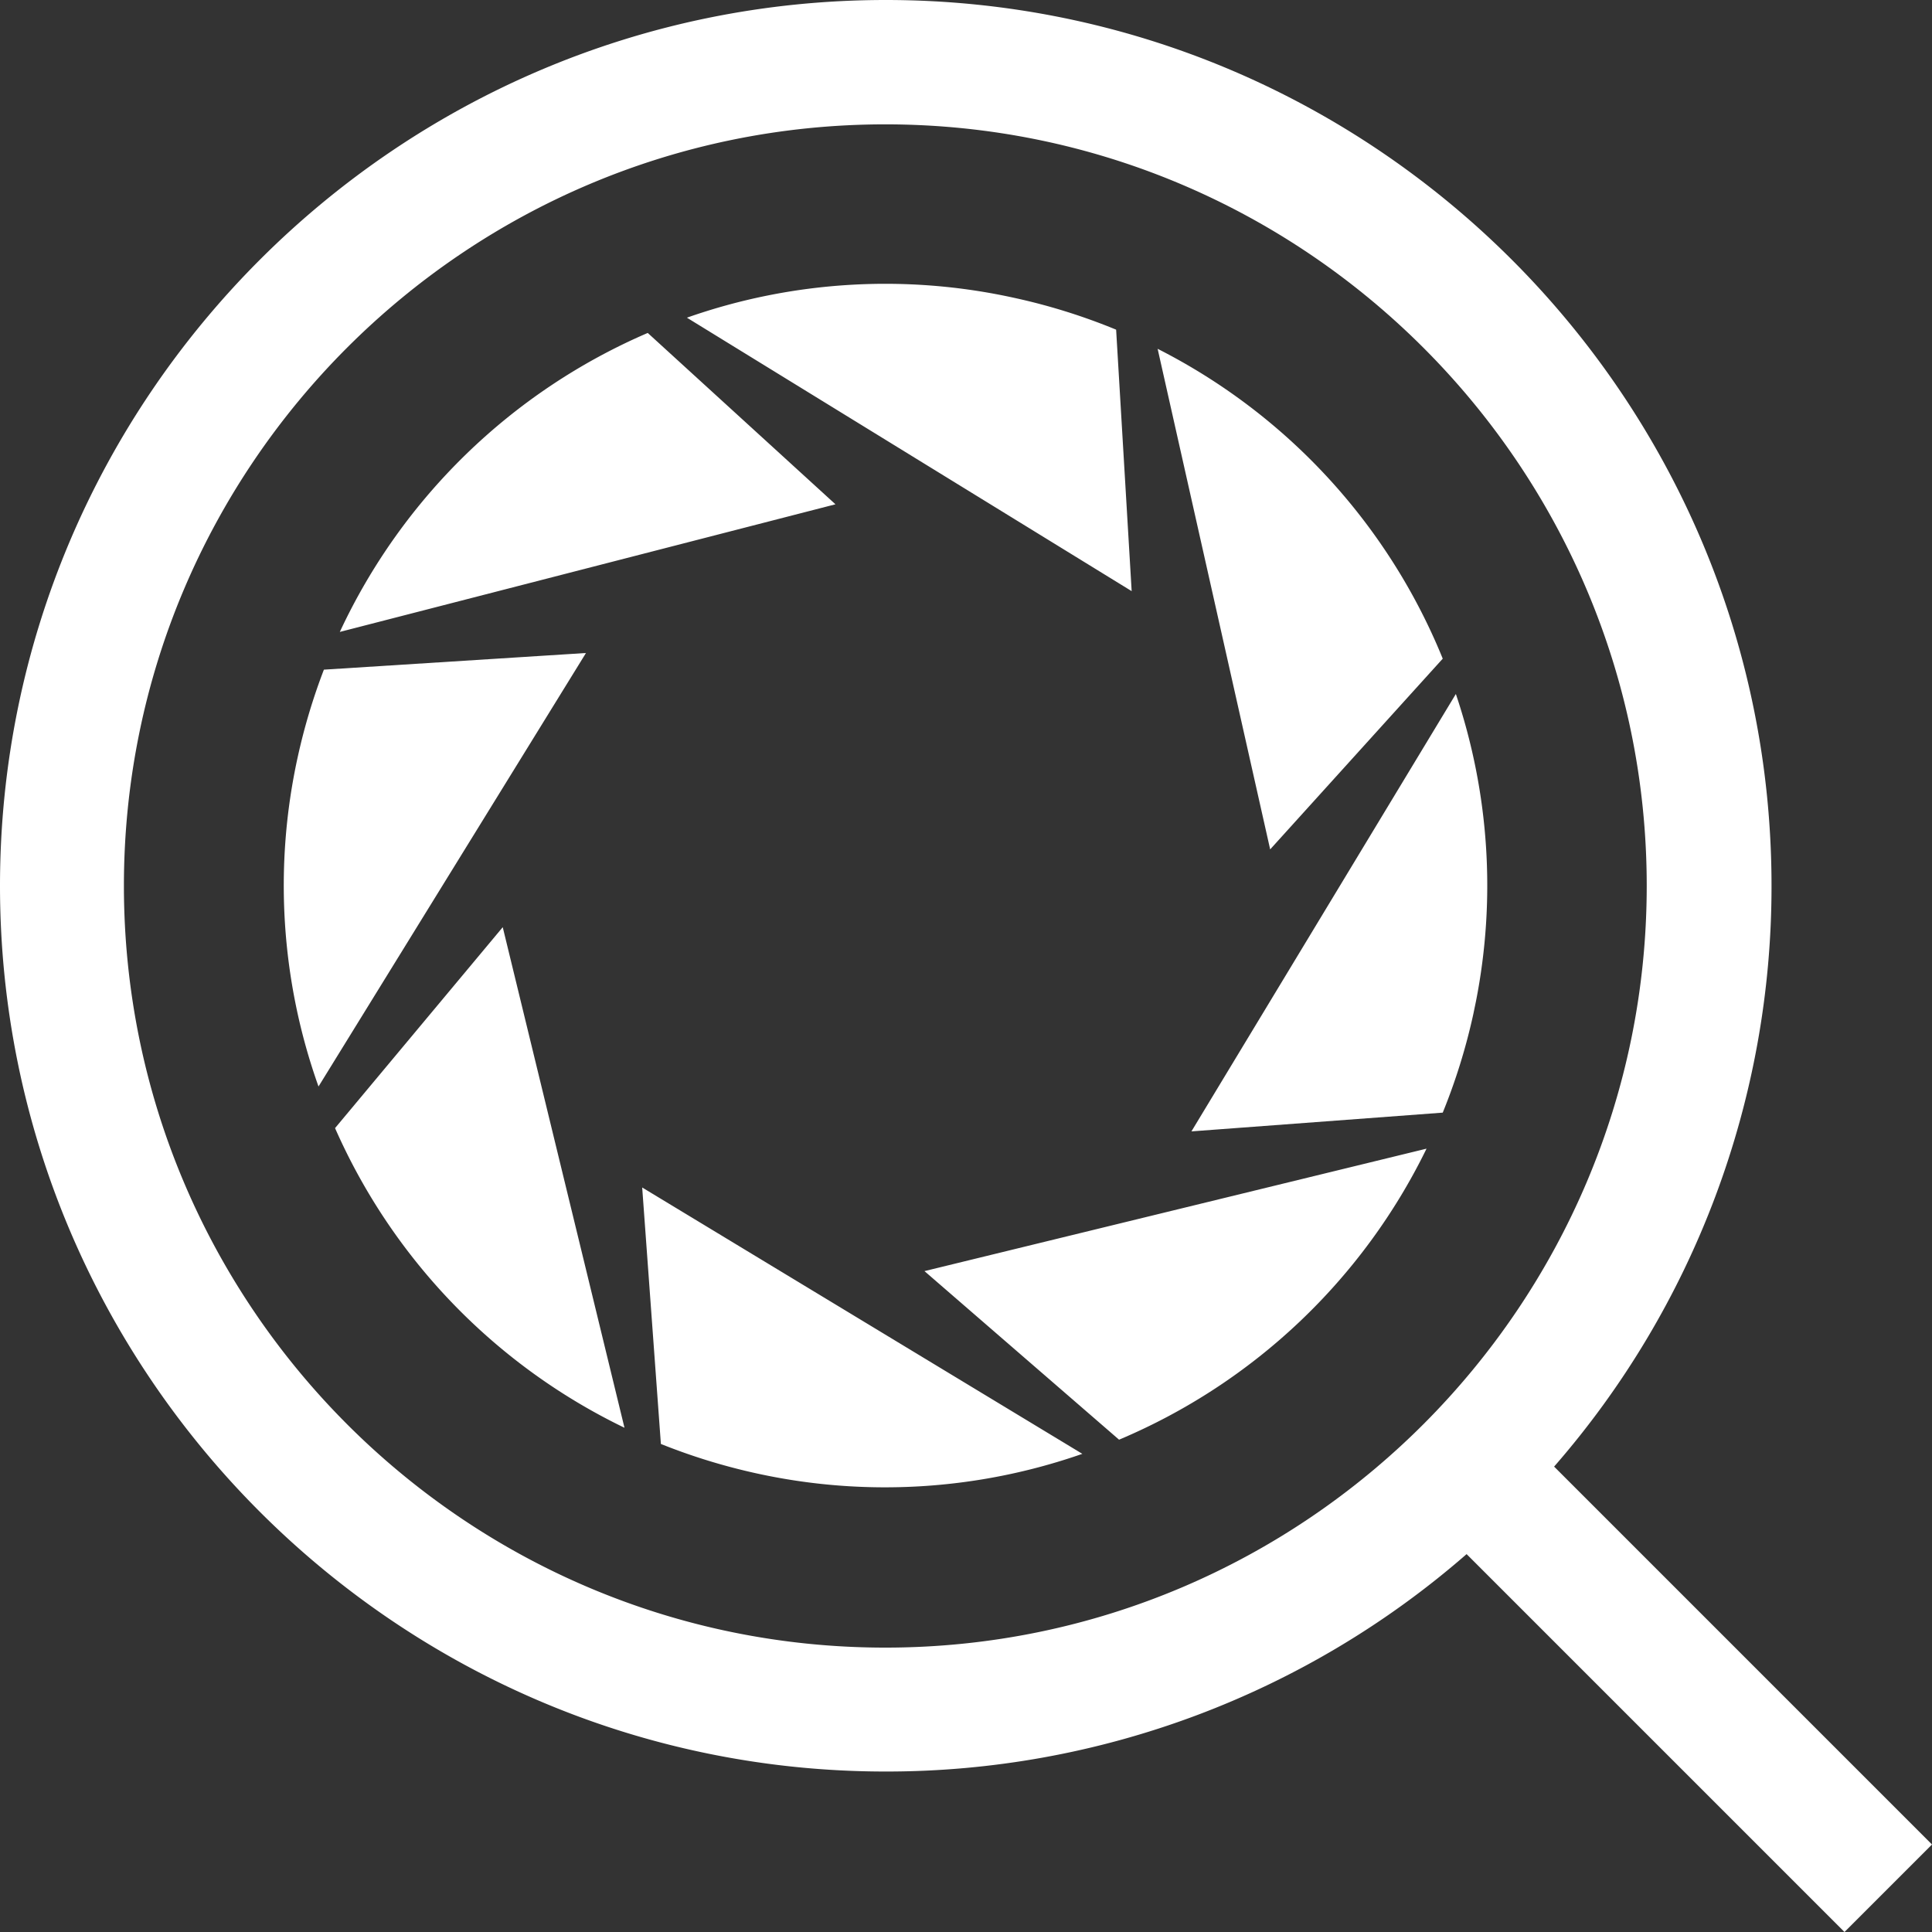 <svg id="Ebene_1" data-name="Ebene 1" xmlns="http://www.w3.org/2000/svg" viewBox="0 0 348.17 348.17"><rect x="0" y="0" width="348.17" height="348.17" fill="#333333" stroke="none"/><defs><style>.cls-1{fill:#fff;}</style></defs><title>fanfinder_icon_white</title><path class="cls-1" d="M348.17,332.4l-68.1-68.1a159,159,0,0,0,39.18-104.67C319.25,71.55,247.61,0,159.63,0S0,71.64,0,159.63,71.64,319.25,159.63,319.25A159,159,0,0,0,264.3,280.07l68.1,68.1M22.33,159.63c0-75.71,61.59-137.22,137.21-137.22S296.76,84,296.76,159.63,235.25,296.92,159.54,296.92,22.33,235.33,22.33,159.63Z"/><path class="cls-1" d="M182.79,53.68a107.8,107.8,0,0,0-59,3.57l80.15,49.28-2.8-47.12A109.07,109.07,0,0,0,182.79,53.68Zm25.83,9.18,20.28,90.21L260,118.7A108.41,108.41,0,0,0,208.62,62.86ZM116.73,60a108.55,108.55,0,0,0-55.49,53.88l89.32-23Zm145.63,65.07-47.65,78.82L260,200.51a108.79,108.79,0,0,0,5.5-17.71l.49-2.37A108,108,0,0,0,262.36,125.06ZM105.6,117.68l-47.23,3a109.21,109.21,0,0,0-4.7,15.67,107.87,107.87,0,0,0,3.73,59.45Zm-15,49.41L60.38,203.3a108.57,108.57,0,0,0,52.16,54ZM257.08,207,166.6,229.07l35.07,30.38A108.55,108.55,0,0,0,257.08,207Zm-141.35,7,3.37,46.22a109.4,109.4,0,0,0,17.23,5.3A107.83,107.83,0,0,0,195.05,262Z"/></svg>